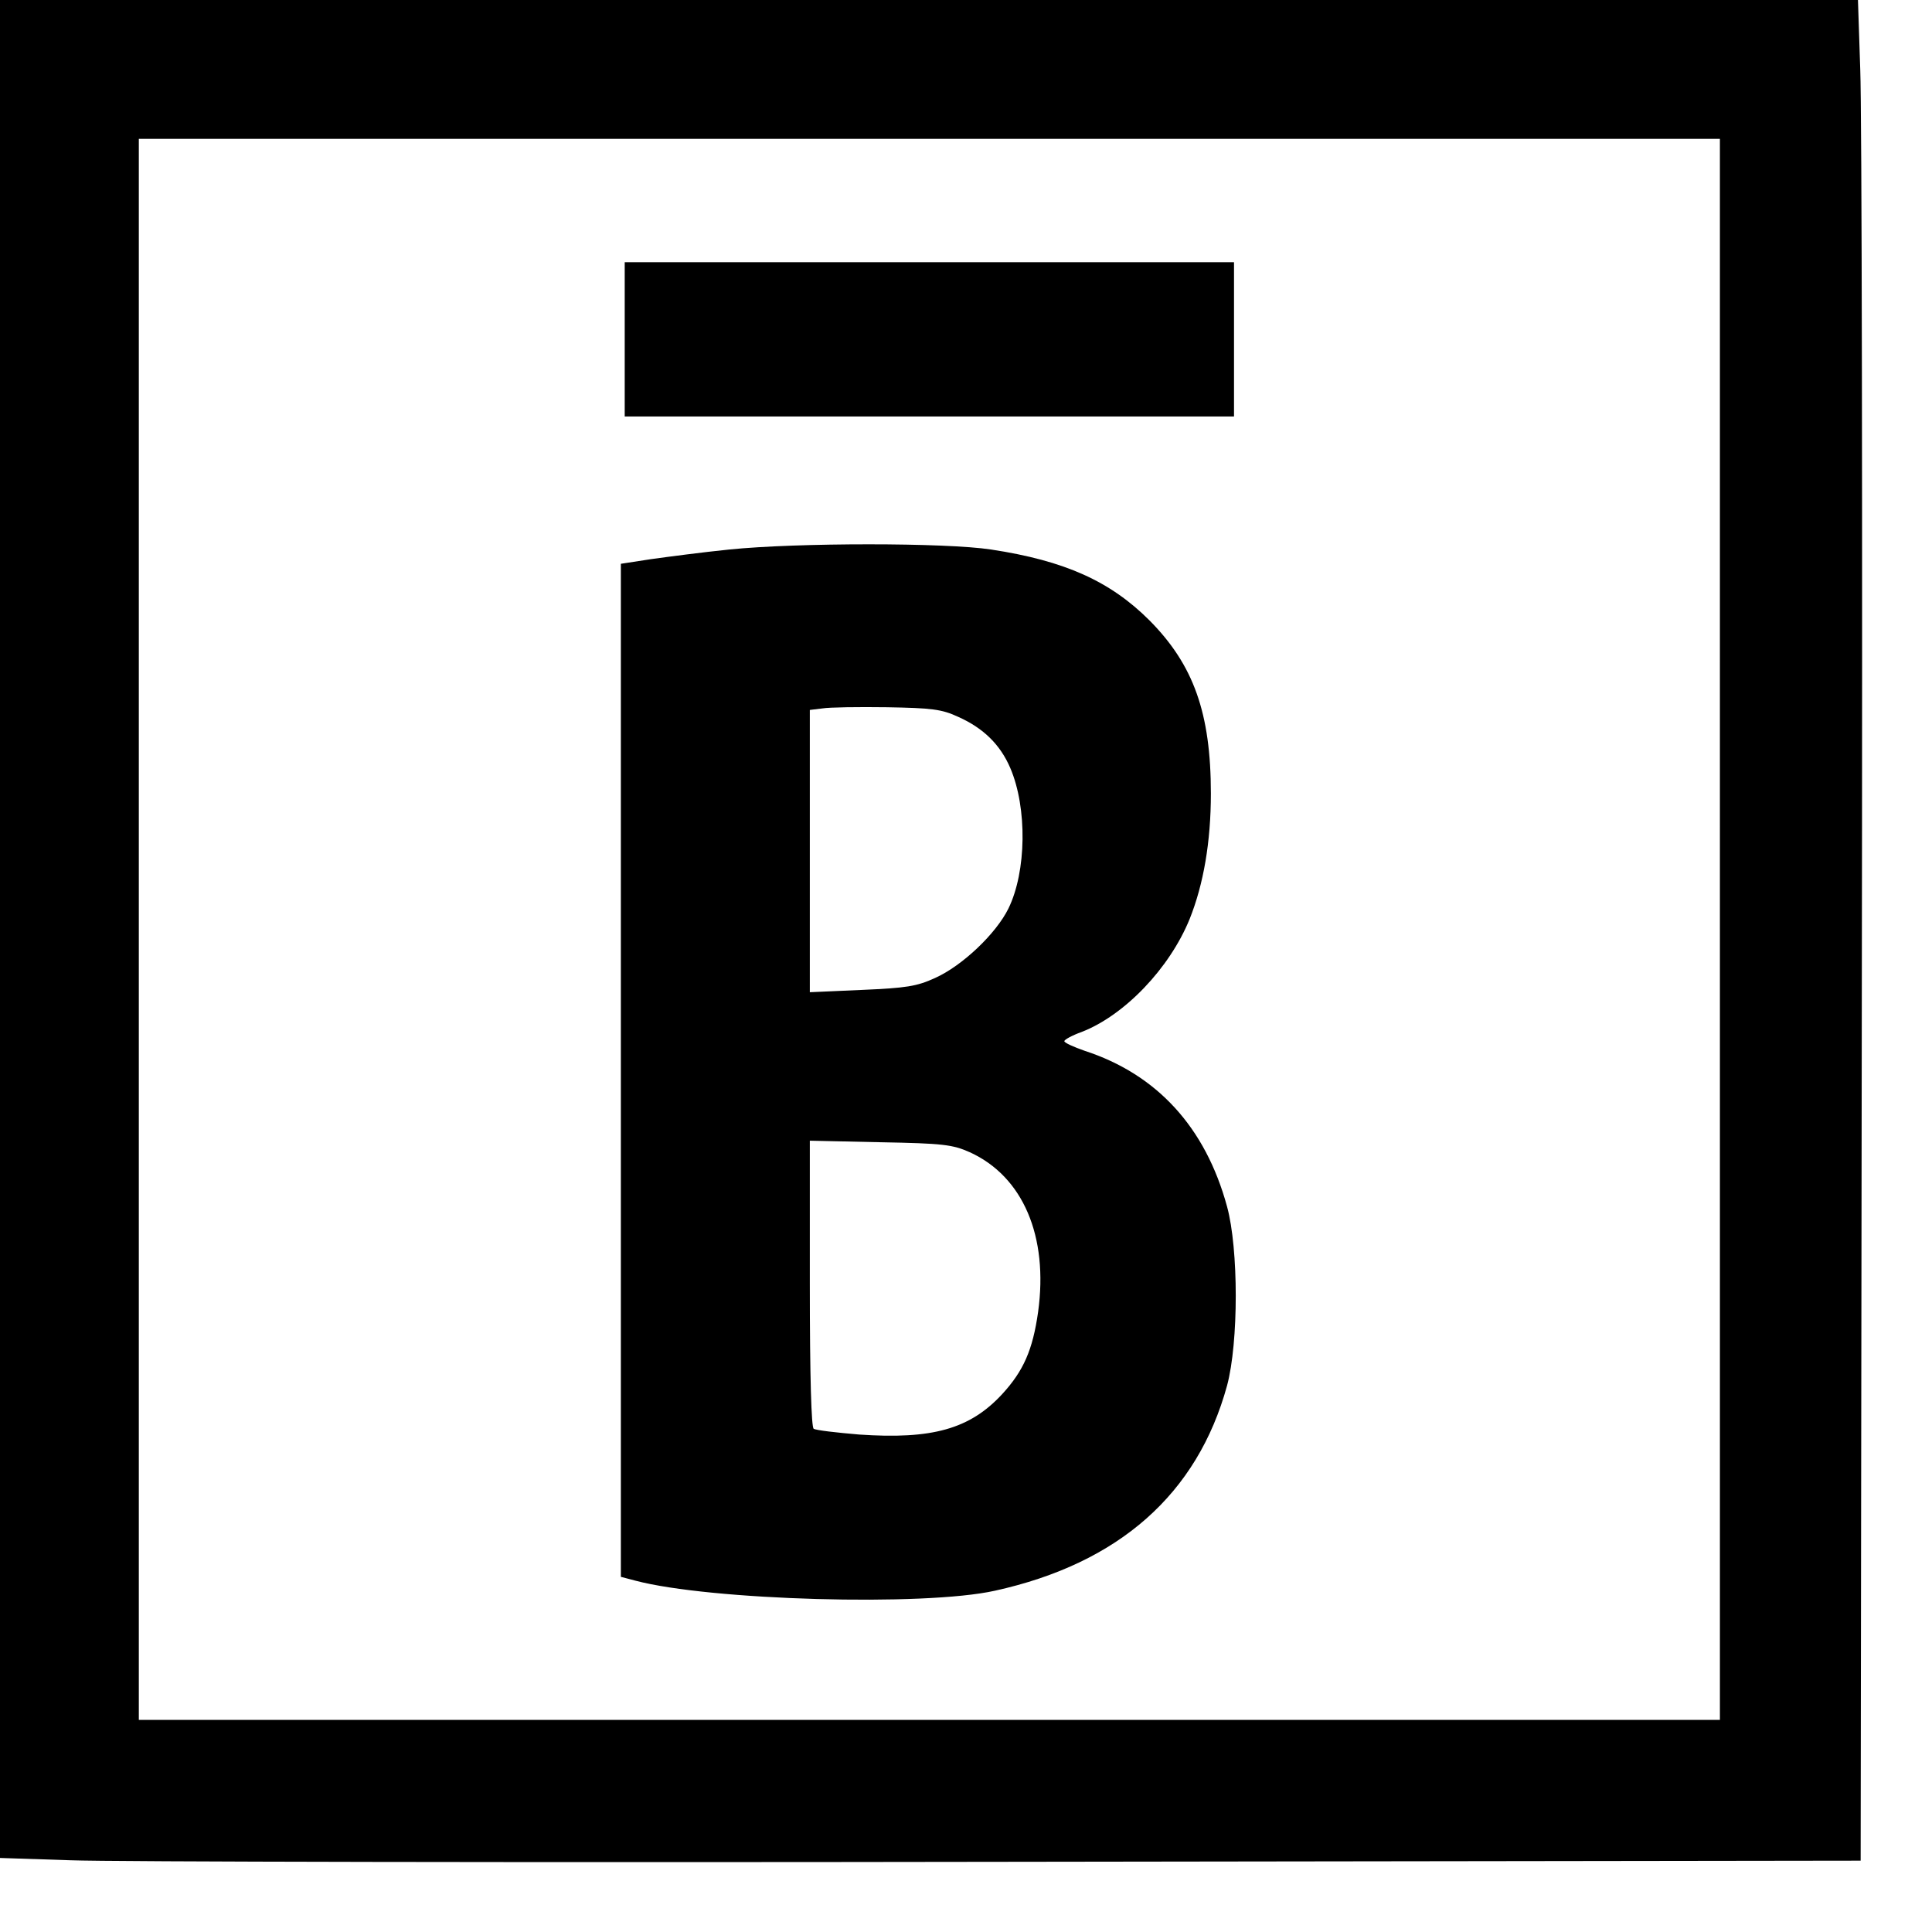 <svg version="1.0" xmlns="http://www.w3.org/2000/svg" width="501pt" height="501pt" viewBox="0 0 501 501"><g transform="translate(0,501) scale(0.1,-0.1)" fill="#000" stroke="none"><path d="M0 2601V192l183-6c1e2-4 1185-6 2412-4l2230 3 3 2230c2 1227 0 2312-4 2413l-6 182H2409 0V2601zm4460-1V550H2410 360v2050 2050h2050 2050V26e2z"/><path d="M1620 4130v-2e2h790 790v2e2 2e2h-790-790v-2e2z"/><path d="M1891 3585c-69-7-160-19-203-25l-78-12V2234 921l38-10c193-51 748-67 932-26 322 71 525 251 602 532 30 112 30 354 0 464-56 206-182 343-369 404-29 10-53 21-53 25s20 15 45 24c111 43 228 165 280 293 36 90 55 2e2 55 325 0 209-45 334-159 449-102 102-220 155-411 184-118 18-502 18-679 0zm594-434c65-29 109-72 135-133 44-103 42-268-5-364-32-65-119-148-190-180-48-22-75-26-190-31l-135-6v366 366l33 4c17 3 93 4 167 3 116-2 142-5 185-25zm30-1129c138-63 204-218 177-414-14-99-38-153-93-213-84-91-182-118-371-105-59 5-112 11-118 15s-10 131-10 377v370l183-4c162-3 187-6 232-26z"/></g></svg>
